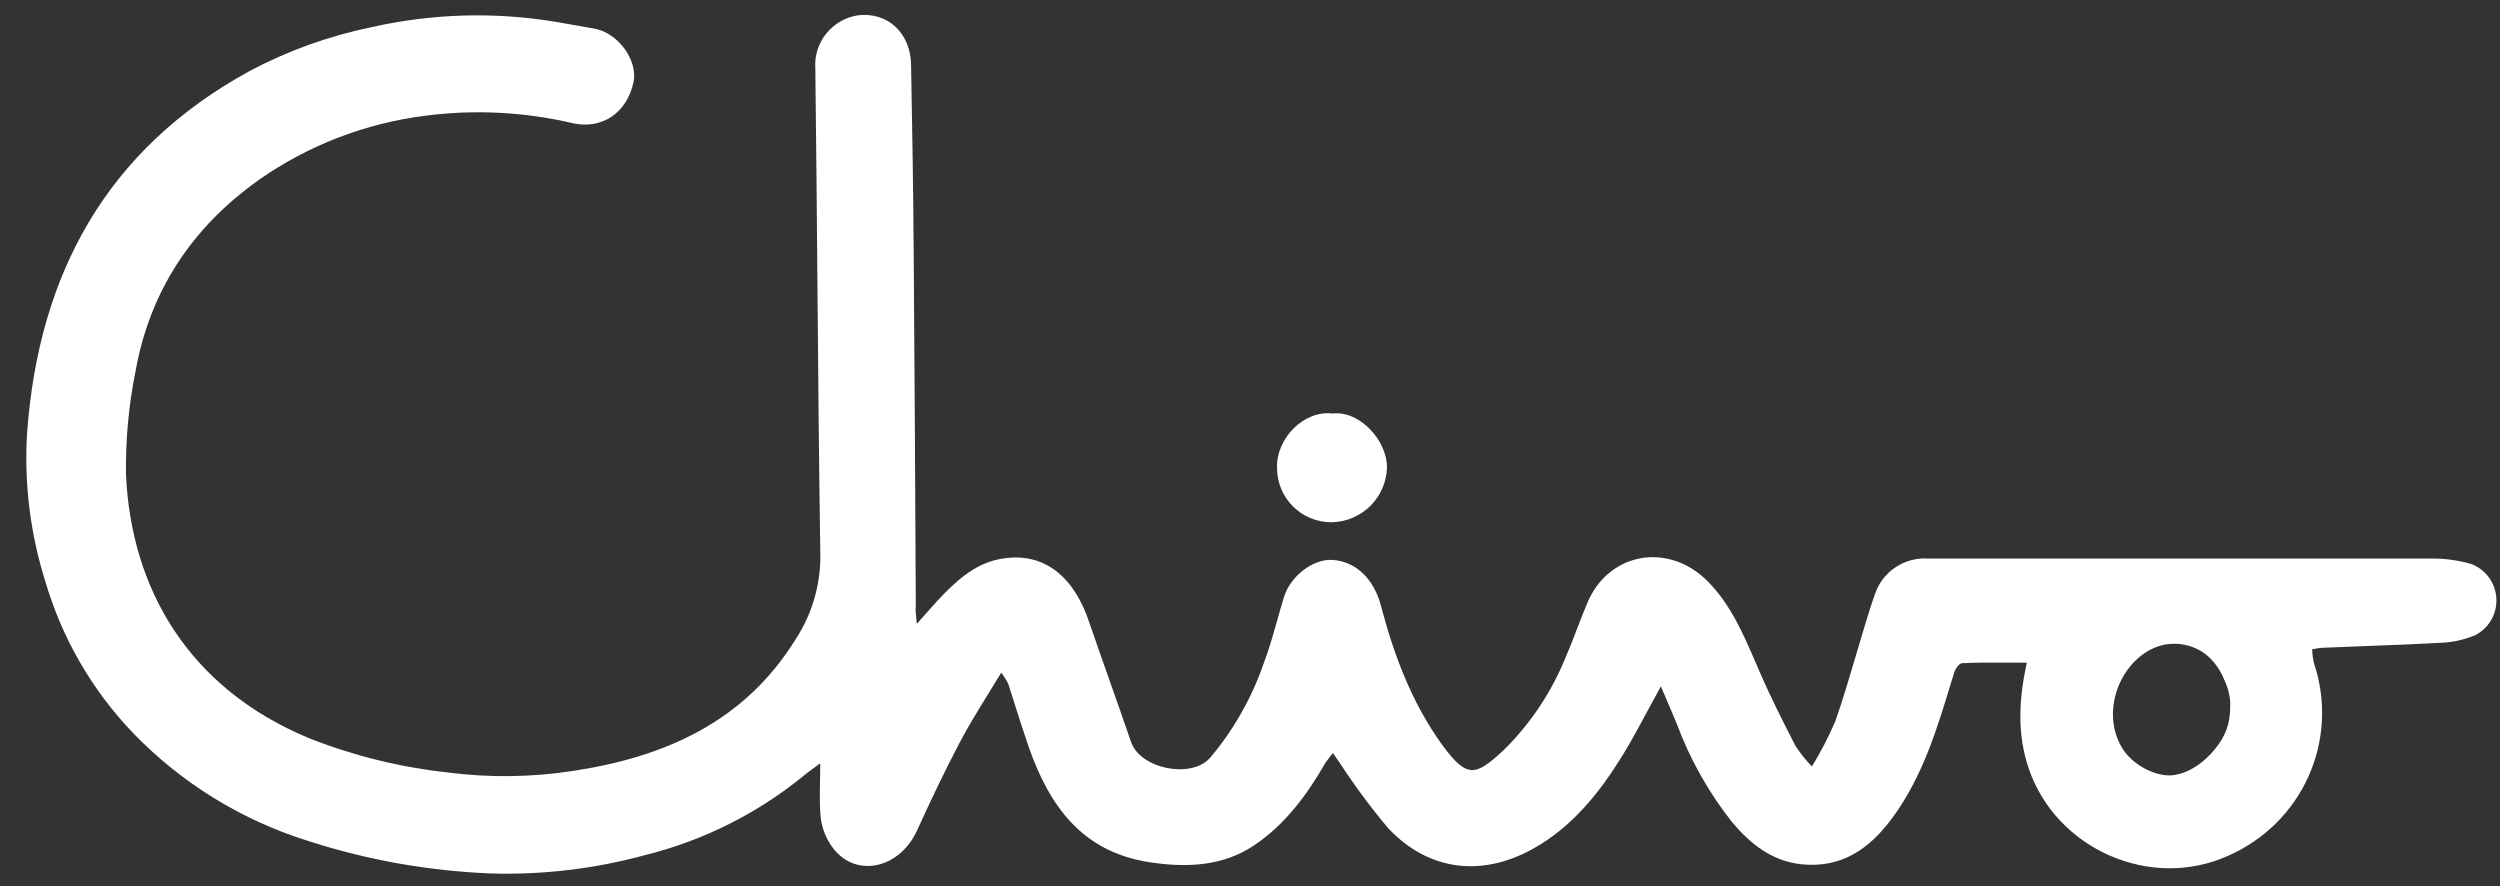 <svg width="79" height="28" viewBox="0 0 79 28" fill="none" xmlns="http://www.w3.org/2000/svg">
<rect x="0" y="0" width="79" height="28" fill="#333333" stroke="none"/>
<path fill-rule="evenodd" clip-rule="evenodd" d="M29.296 19.349C29.201 19.456 29.096 19.575 28.971 19.715C28.965 19.653 28.96 19.598 28.955 19.548C28.936 19.365 28.925 19.25 28.939 19.148C28.923 15.457 28.901 11.767 28.873 8.078C28.86 6.064 28.828 4.05 28.79 2.039C28.769 1.038 28.051 0.374 27.117 0.483C26.722 0.542 26.363 0.747 26.112 1.058C25.862 1.368 25.737 1.761 25.764 2.158C25.793 4.438 25.812 6.718 25.831 8.997C25.855 11.847 25.879 14.697 25.923 17.547C25.93 18.486 25.66 19.406 25.147 20.194C23.532 22.806 21.014 23.925 18.088 24.364C16.789 24.563 15.468 24.579 14.165 24.412C12.659 24.249 11.182 23.885 9.774 23.33C5.941 21.742 4.141 18.587 3.981 14.991C3.966 13.909 4.064 12.828 4.276 11.767C4.729 9.192 6.074 7.178 8.186 5.68C9.741 4.592 11.54 3.898 13.426 3.658C14.99 3.454 16.579 3.534 18.114 3.897C19.014 4.09 19.806 3.582 20.019 2.597C20.165 1.912 19.537 1.044 18.793 0.906C18.381 0.832 17.987 0.763 17.583 0.694C15.64 0.368 13.652 0.425 11.731 0.861C10.39 1.137 9.096 1.603 7.888 2.245C3.361 4.717 1.22 8.671 0.856 13.681C0.759 15.267 0.955 16.858 1.433 18.375C1.958 20.165 2.905 21.804 4.197 23.155C5.732 24.747 7.647 25.926 9.763 26.582C11.627 27.182 13.564 27.525 15.521 27.601C17.158 27.649 18.793 27.454 20.373 27.024C22.226 26.566 23.953 25.699 25.426 24.489C25.504 24.424 25.585 24.365 25.689 24.289C25.756 24.241 25.831 24.185 25.921 24.118C25.921 24.32 25.917 24.511 25.913 24.695C25.905 25.111 25.898 25.487 25.936 25.854C25.98 26.195 26.112 26.519 26.32 26.794C27.048 27.76 28.429 27.45 28.979 26.241C29.41 25.299 29.852 24.362 30.336 23.446C30.597 22.95 30.893 22.47 31.201 21.97C31.345 21.738 31.492 21.5 31.639 21.255C31.723 21.364 31.797 21.481 31.86 21.604C31.938 21.844 32.013 22.081 32.087 22.318C32.224 22.75 32.359 23.177 32.508 23.605C33.155 25.455 34.184 26.913 36.312 27.244C37.482 27.426 38.642 27.379 39.628 26.714C40.615 26.05 41.299 25.121 41.881 24.11C41.955 24 42.036 23.895 42.123 23.795C42.148 23.832 42.169 23.865 42.189 23.895C42.247 23.981 42.288 24.043 42.333 24.102C42.801 24.822 43.313 25.512 43.865 26.169C45.136 27.524 46.825 27.725 48.45 26.818C49.695 26.122 50.546 25.044 51.275 23.867C51.56 23.399 51.821 22.913 52.101 22.393C52.224 22.165 52.349 21.931 52.483 21.689C52.547 21.839 52.607 21.979 52.665 22.113C52.782 22.386 52.889 22.632 52.99 22.882C53.404 23.994 53.989 25.035 54.724 25.968C55.302 26.656 55.975 27.204 56.913 27.31C58.193 27.447 59.078 26.818 59.788 25.86C60.745 24.567 61.204 23.056 61.66 21.554C61.687 21.466 61.714 21.378 61.741 21.289C61.77 21.157 61.906 20.956 62.007 20.956C62.516 20.933 63.027 20.936 63.549 20.938C63.714 20.939 63.88 20.94 64.047 20.94C63.799 22.086 63.73 23.184 64.113 24.301C64.986 26.834 67.959 28.149 70.406 27.043C71.541 26.549 72.45 25.651 72.953 24.524C73.455 23.398 73.515 22.124 73.121 20.956C73.088 20.812 73.069 20.666 73.063 20.519C73.16 20.497 73.259 20.481 73.358 20.471C73.79 20.453 74.222 20.436 74.653 20.42C75.521 20.387 76.388 20.354 77.254 20.305C77.59 20.279 77.918 20.198 78.228 20.067C78.438 19.956 78.611 19.787 78.728 19.581C78.844 19.376 78.899 19.141 78.885 18.905C78.872 18.669 78.791 18.442 78.652 18.251C78.513 18.059 78.321 17.912 78.1 17.825C77.722 17.715 77.331 17.657 76.938 17.65H69.491H60.935C60.572 17.625 60.212 17.72 59.909 17.919C59.605 18.117 59.376 18.41 59.257 18.751C59.148 19.049 59.055 19.353 58.962 19.656C58.949 19.7 58.935 19.744 58.922 19.789C58.831 20.086 58.743 20.385 58.655 20.684C58.446 21.394 58.237 22.104 57.993 22.8C57.781 23.291 57.535 23.765 57.257 24.221C57.065 24.023 56.893 23.808 56.741 23.578L56.693 23.485C56.318 22.749 55.945 22.017 55.615 21.255C55.571 21.152 55.526 21.049 55.482 20.946C55.087 20.029 54.694 19.116 53.977 18.383C52.743 17.124 50.855 17.439 50.171 19.026C50.056 19.294 49.951 19.567 49.847 19.839C49.738 20.125 49.629 20.411 49.506 20.691C49.061 21.824 48.381 22.852 47.512 23.708C46.634 24.515 46.368 24.626 45.57 23.533C44.613 22.21 44.051 20.707 43.639 19.145C43.421 18.307 42.847 17.73 42.091 17.693C41.493 17.661 40.783 18.201 40.578 18.854C40.5 19.104 40.429 19.357 40.358 19.609C40.227 20.073 40.096 20.537 39.924 20.987C39.549 22.065 38.98 23.066 38.245 23.941C37.639 24.629 36.025 24.29 35.74 23.443C35.518 22.795 35.29 22.149 35.062 21.503C34.843 20.882 34.624 20.261 34.41 19.638C33.963 18.307 33.041 17.378 31.57 17.671C30.761 17.835 30.179 18.394 29.631 18.974C29.522 19.092 29.417 19.211 29.296 19.349ZM70.425 21.864C70.448 21.963 70.475 22.09 70.475 22.21L70.475 22.359C70.467 22.879 70.327 23.257 70 23.663C69.673 24.069 69.23 24.398 68.732 24.488C68.185 24.587 67.385 24.192 67.049 23.621C66.334 22.398 67.076 20.741 68.286 20.397C68.664 20.297 69.065 20.335 69.418 20.503C69.771 20.67 70.026 20.956 70.212 21.313C70.325 21.567 70.374 21.654 70.425 21.864ZM43.828 14.792C43.847 13.945 42.985 12.969 42.11 13.067C41.203 12.956 40.32 13.858 40.355 14.787C40.354 15.013 40.398 15.236 40.484 15.445C40.571 15.654 40.698 15.843 40.858 16.003C41.019 16.163 41.209 16.289 41.419 16.375C41.629 16.461 41.854 16.505 42.081 16.504C42.536 16.494 42.971 16.312 43.296 15.993C43.621 15.675 43.811 15.245 43.828 14.792Z" fill="white"/>
</svg>
